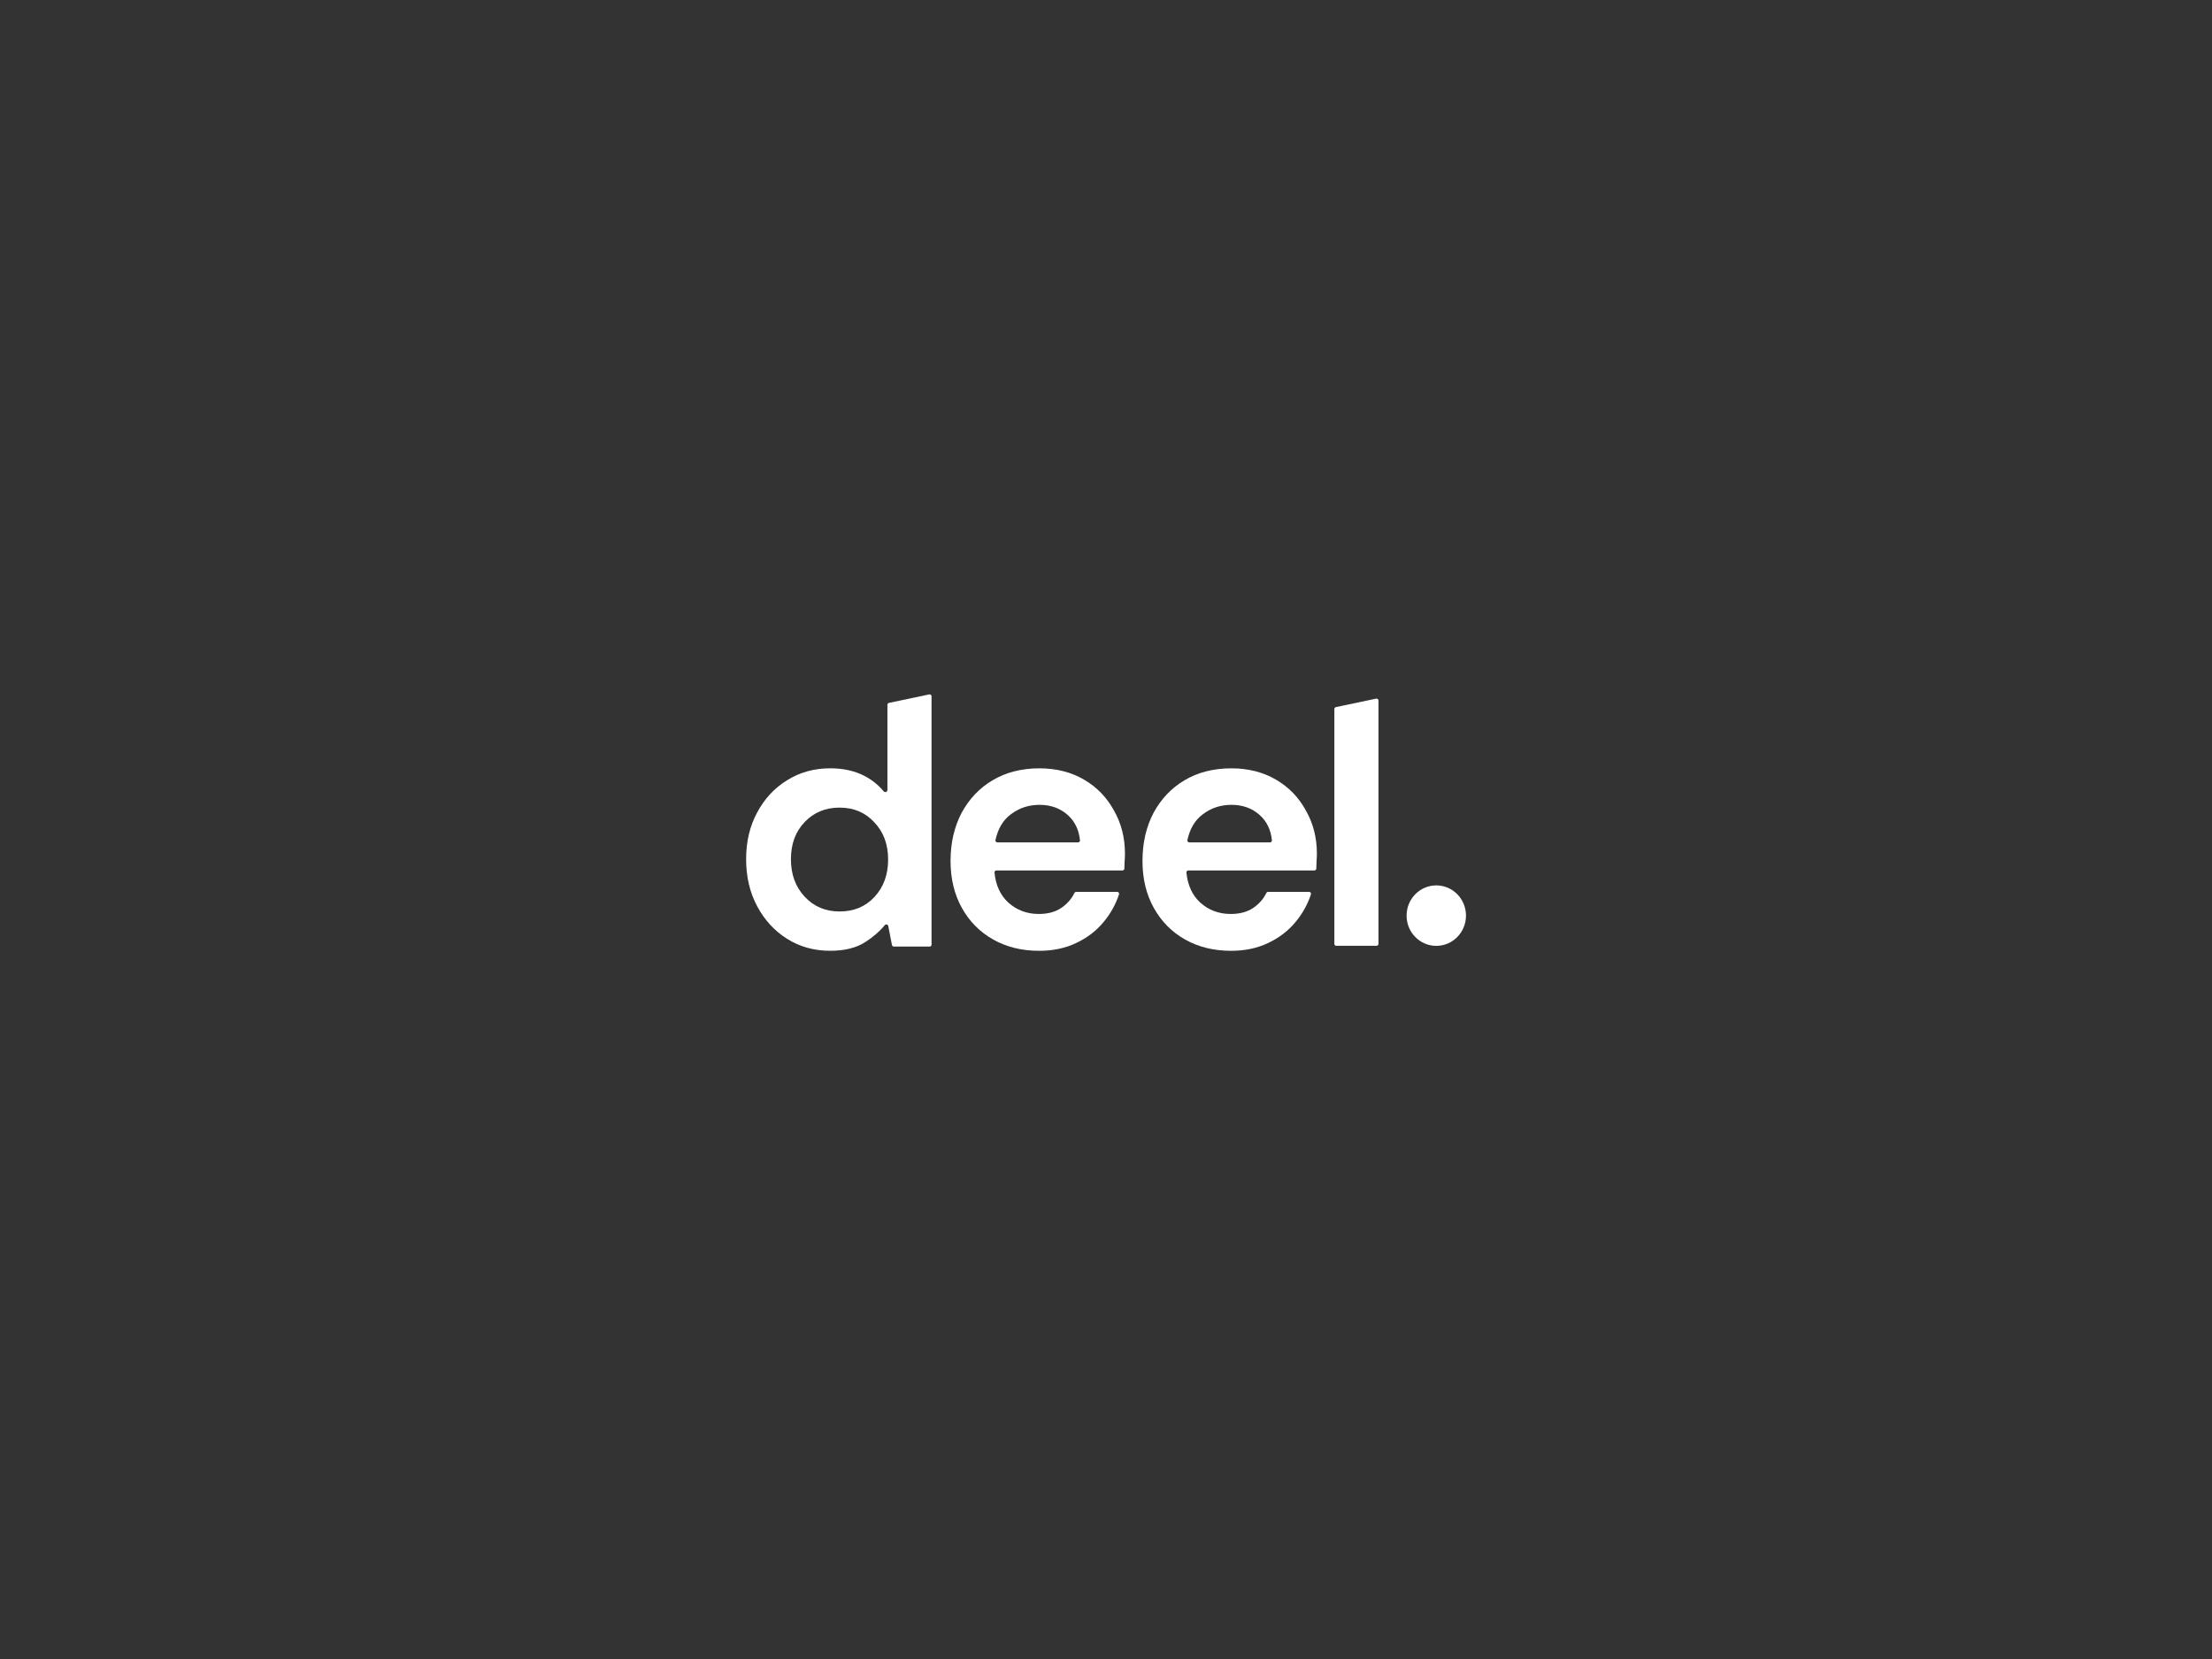 <svg width="320" height="240" viewBox="0 0 320 240" fill="none" xmlns="http://www.w3.org/2000/svg">
<rect x="0" y="0" width="320" height="240" fill="#333333" stroke="none"/>
<path d="M193.314 136.827C193.16 136.827 193.035 136.7 193.035 136.544V102.57C193.035 102.436 193.128 102.321 193.257 102.294L199.081 101.068C199.255 101.031 199.417 101.165 199.417 101.344V136.544C199.417 136.7 199.292 136.827 199.138 136.827H193.314Z" fill="white"/>
<path d="M120.103 137.545C117.777 137.545 115.699 136.97 113.871 135.819C112.043 134.668 110.597 133.095 109.533 131.098C108.469 129.101 107.938 126.834 107.938 124.296C107.938 121.758 108.469 119.507 109.533 117.544C110.597 115.547 112.043 113.991 113.871 112.874C115.699 111.723 117.777 111.148 120.103 111.148C121.965 111.148 123.594 111.503 124.99 112.214C126.109 112.784 127.057 113.538 127.834 114.477C128.011 114.69 128.38 114.57 128.38 114.292V101.959C128.38 101.825 128.473 101.71 128.602 101.683L134.427 100.457C134.6 100.42 134.762 100.554 134.762 100.733V136.654C134.762 136.81 134.637 136.936 134.484 136.936H129.308C129.175 136.936 129.06 136.84 129.034 136.708L128.504 133.969C128.457 133.727 128.143 133.655 127.987 133.845C127.244 134.752 126.311 135.562 125.189 136.276C123.893 137.122 122.198 137.545 120.103 137.545ZM121.45 131.859C123.511 131.859 125.189 131.166 126.486 129.778C127.815 128.357 128.48 126.546 128.48 124.346C128.48 122.147 127.815 120.353 126.486 118.965C125.189 117.544 123.511 116.833 121.45 116.833C119.422 116.833 117.743 117.527 116.414 118.915C115.084 120.302 114.419 122.096 114.419 124.296C114.419 126.495 115.084 128.306 116.414 129.727C117.743 131.149 119.422 131.859 121.45 131.859Z" fill="white"/>
<path d="M150.326 137.549C147.833 137.549 145.622 137.008 143.695 135.925C141.767 134.842 140.254 133.319 139.157 131.356C138.06 129.393 137.512 127.126 137.512 124.554C137.512 121.948 138.044 119.63 139.107 117.599C140.204 115.569 141.7 113.995 143.595 112.878C145.523 111.727 147.783 111.152 150.376 111.152C152.802 111.152 154.946 111.694 156.808 112.777C158.669 113.86 160.115 115.349 161.146 117.244C162.209 119.105 162.741 121.186 162.741 123.488C162.741 123.86 162.725 124.249 162.691 124.655C162.691 124.981 162.681 125.317 162.659 125.664C162.65 125.811 162.529 125.924 162.383 125.924H144.143C143.981 125.924 143.853 126.063 143.869 126.225C144.047 128.045 144.704 129.485 145.839 130.544C147.068 131.661 148.548 132.219 150.276 132.219C151.572 132.219 152.653 131.931 153.517 131.356C154.363 130.782 155.002 130.058 155.434 129.184C155.483 129.085 155.581 129.021 155.69 129.021H161.62C161.806 129.021 161.94 129.202 161.882 129.381C161.407 130.832 160.664 132.167 159.65 133.387C158.586 134.673 157.257 135.688 155.661 136.432C154.099 137.177 152.32 137.549 150.326 137.549ZM150.376 116.432C148.814 116.432 147.434 116.888 146.237 117.802C145.114 118.628 144.372 119.871 144.01 121.531C143.973 121.703 144.105 121.863 144.279 121.863H155.963C156.124 121.863 156.252 121.726 156.236 121.564C156.085 120.046 155.495 118.825 154.464 117.904C153.368 116.922 152.005 116.432 150.376 116.432Z" fill="white"/>
<path d="M178.091 137.549C175.598 137.549 173.388 137.008 171.46 135.925C169.532 134.842 168.019 133.319 166.923 131.356C165.826 129.393 165.277 127.126 165.277 124.554C165.277 121.948 165.809 119.63 166.873 117.599C167.97 115.569 169.466 113.995 171.36 112.878C173.288 111.727 175.549 111.152 178.141 111.152C180.568 111.152 182.712 111.694 184.574 112.777C186.435 113.86 187.881 115.349 188.911 117.244C189.975 119.105 190.507 121.186 190.507 123.488C190.507 123.86 190.49 124.249 190.457 124.655C190.457 124.981 190.446 125.317 190.425 125.664C190.416 125.811 190.295 125.924 190.149 125.924H171.908C171.747 125.924 171.619 126.063 171.635 126.225C171.813 128.045 172.469 129.485 173.604 130.544C174.834 131.661 176.313 132.219 178.042 132.219C179.338 132.219 180.419 131.931 181.283 131.356C182.128 130.782 182.767 130.058 183.2 129.184C183.249 129.085 183.347 129.021 183.455 129.021H189.386C189.572 129.021 189.705 129.202 189.647 129.381C189.173 130.832 188.429 132.167 187.415 133.387C186.352 134.673 185.022 135.688 183.427 136.432C181.864 137.177 180.086 137.549 178.091 137.549ZM178.141 116.432C176.579 116.432 175.2 116.888 174.003 117.802C172.88 118.628 172.138 119.871 171.775 121.531C171.738 121.703 171.87 121.863 172.044 121.863H183.728C183.889 121.863 184.017 121.726 184.001 121.564C183.851 120.046 183.26 118.825 182.23 117.904C181.133 116.922 179.77 116.432 178.141 116.432Z" fill="white"/>
<path d="M207.781 136.834C210.154 136.834 212.078 134.875 212.078 132.459C212.078 130.043 210.154 128.085 207.781 128.085C205.408 128.085 203.484 130.043 203.484 132.459C203.484 134.875 205.408 136.834 207.781 136.834Z" fill="white"/>
</svg>
